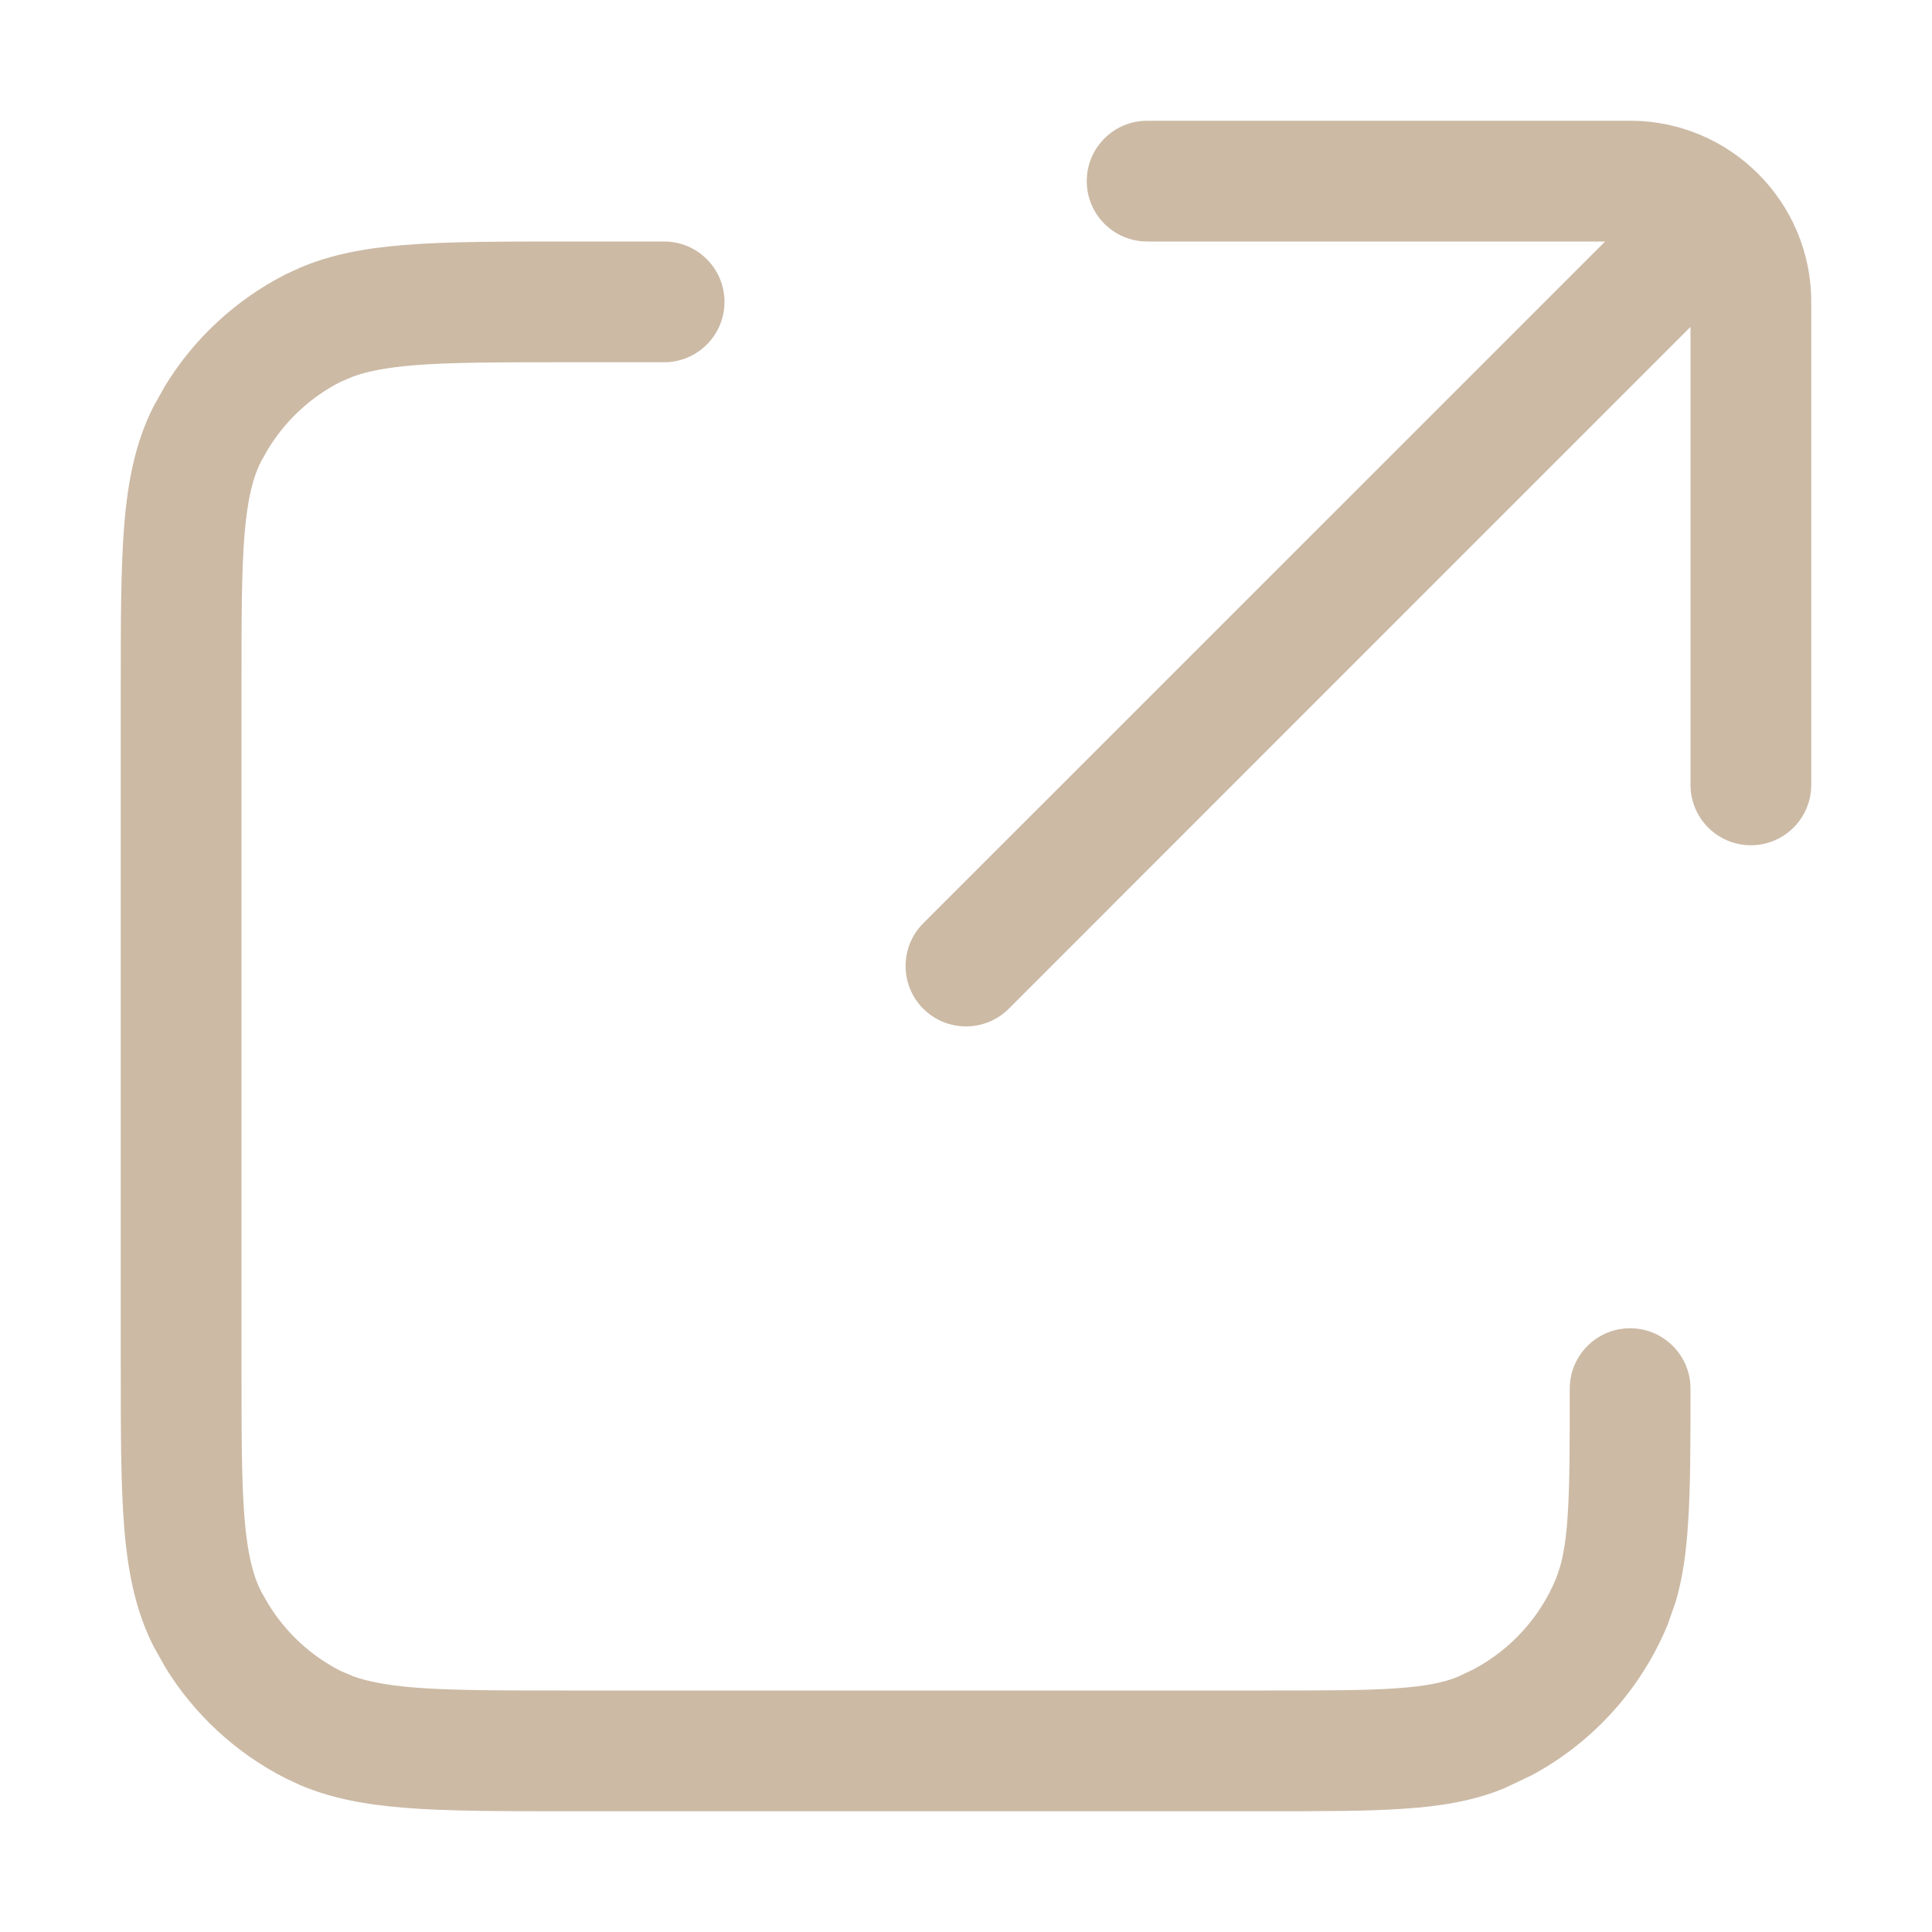 <svg width="16" height="16" viewBox="0 0 16 16" fill="none" xmlns="http://www.w3.org/2000/svg">
<path d="M5.5 2C5.776 2 6 2.224 6 2.5C6 2.776 5.776 3 5.5 3H4.7C4.132 3 3.735 3 3.427 3.025C3.2 3.044 3.045 3.075 2.927 3.117L2.819 3.163C2.572 3.289 2.366 3.481 2.222 3.716L2.163 3.819C2.096 3.951 2.05 4.125 2.025 4.427C2 4.735 2 5.132 2 5.7V11.3C2 11.868 2 12.265 2.025 12.573C2.05 12.875 2.096 13.049 2.163 13.181L2.222 13.284C2.366 13.519 2.572 13.711 2.819 13.837L2.927 13.883C3.045 13.925 3.2 13.956 3.427 13.975C3.735 14 4.132 14 4.7 14H10.5C10.973 14 11.303 14 11.56 13.982C11.814 13.965 11.962 13.932 12.074 13.886L12.208 13.822C12.512 13.659 12.752 13.396 12.886 13.074L12.918 12.981C12.947 12.881 12.97 12.75 12.982 12.56C13 12.303 13 11.973 13 11.5C13 11.224 13.224 11 13.5 11C13.776 11 14 11.224 14 11.5C14 11.959 14 12.328 13.979 12.628C13.964 12.856 13.936 13.065 13.878 13.263L13.81 13.457C13.588 13.993 13.188 14.433 12.681 14.704L12.457 14.81C12.202 14.915 11.932 14.959 11.628 14.979C11.328 15 10.959 15 10.5 15H4.7C4.148 15 3.704 15 3.346 14.971C3.027 14.945 2.742 14.894 2.478 14.78L2.365 14.727C1.954 14.518 1.609 14.199 1.369 13.808L1.272 13.635C1.122 13.339 1.059 13.019 1.029 12.654C1 12.296 1 11.852 1 11.3V5.7C1 5.148 1 4.704 1.029 4.346C1.059 3.981 1.122 3.661 1.272 3.365L1.369 3.192C1.609 2.801 1.954 2.482 2.365 2.272L2.478 2.22C2.742 2.106 3.027 2.055 3.346 2.029C3.704 2 4.148 2 4.7 2H5.5ZM13.5 1C14.328 1 15 1.672 15 2.5V6.5C15 6.776 14.776 7 14.5 7C14.224 7 14 6.776 14 6.5V2.707L8.354 8.354C8.158 8.549 7.842 8.549 7.646 8.354C7.451 8.158 7.451 7.842 7.646 7.646L13.293 2H9.5C9.224 2 9 1.776 9 1.5C9 1.224 9.224 1 9.5 1H13.5Z" fill="#CCBAA5"/>
</svg>
